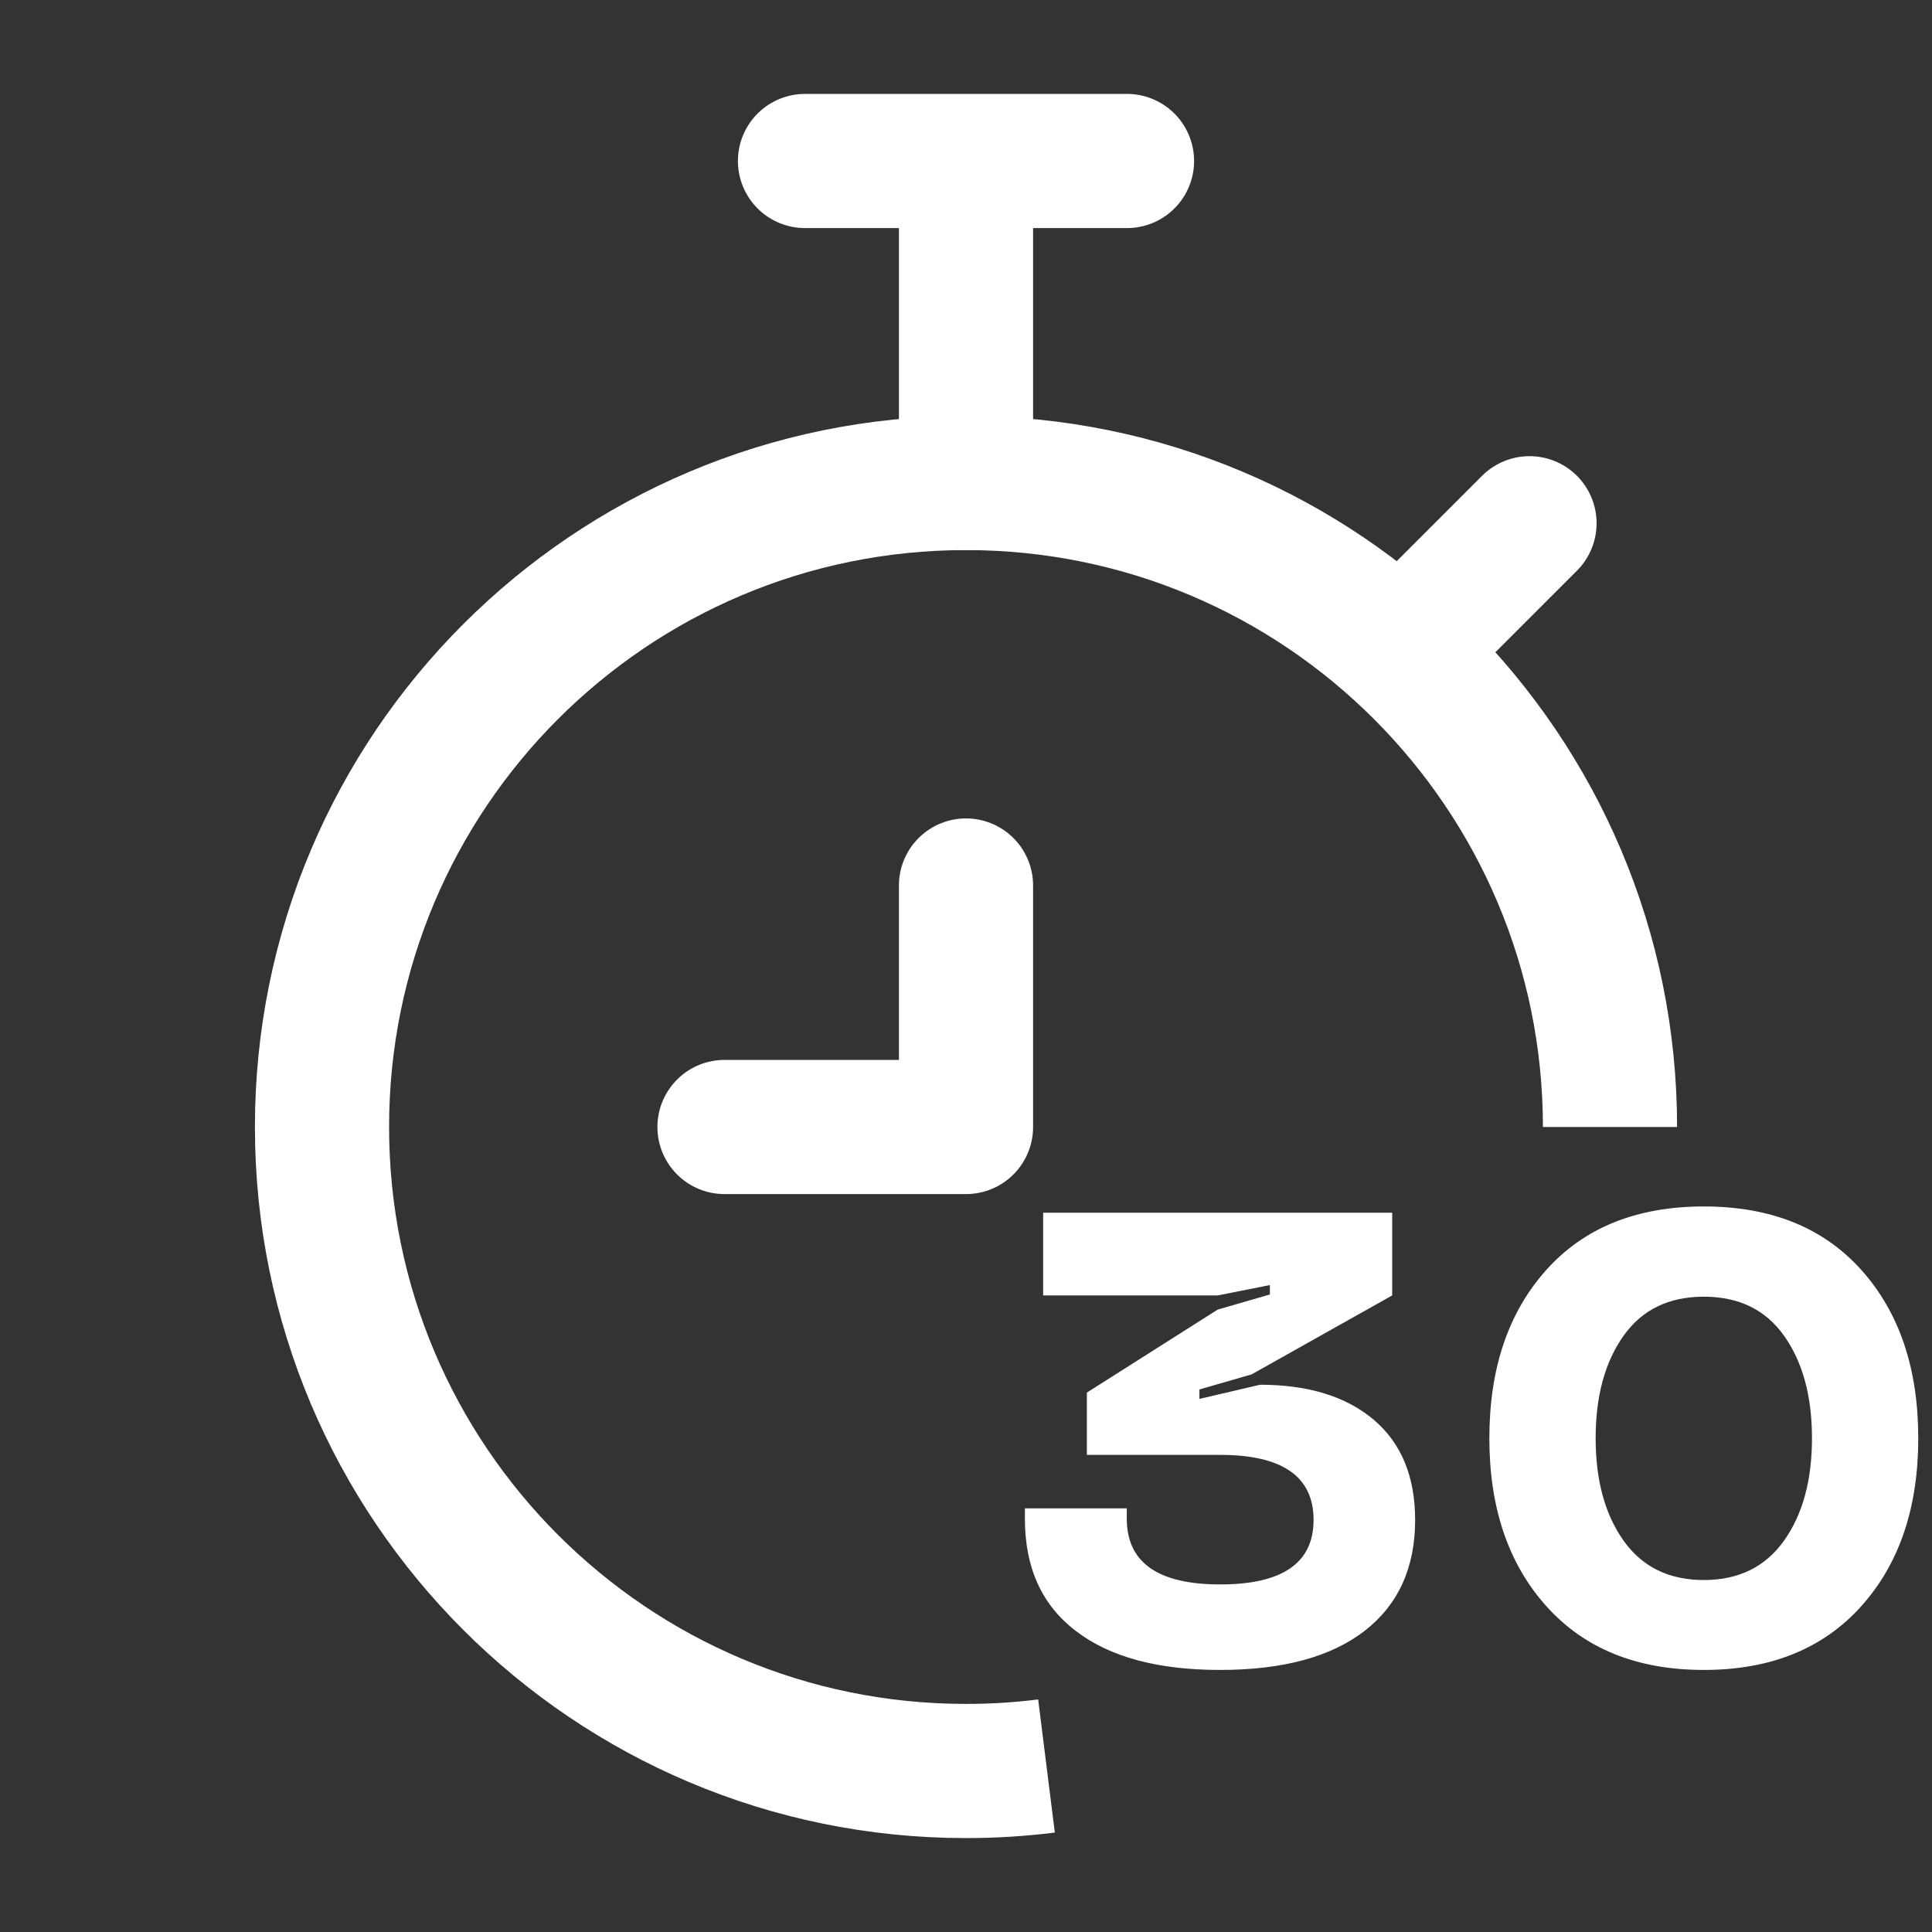 <?xml version="1.0" encoding="UTF-8"?> <svg xmlns="http://www.w3.org/2000/svg" width="72" height="72" viewBox="0 0 72 72" fill="none"><rect x="0" y="0" width="72" height="72" fill="#333333" stroke="none"/> <g clip-path="url(#clip0_187_4)"> <path d="M60 42C60 28.745 49.255 18 36 18C22.745 18 12 28.745 12 42C12 55.255 22.745 66 36 66C37.016 66 38.017 65.937 39 65.814" stroke="white" stroke-width="5"></path> <path d="M36 42H27M42 6H30H42ZM36 6V18V6ZM52.5 24L57 19.5L52.5 24ZM36 42V33V42Z" stroke="white" stroke-width="5" stroke-linecap="round" stroke-linejoin="round"></path> <path d="M45.379 48.277H38.875V45.195H51.883V48.277L46.645 51.219L44.699 51.781V52.133L46.961 51.605C48.75 51.605 50.16 52.039 51.191 52.906C52.223 53.781 52.738 55.027 52.738 56.645C52.738 58.426 52.109 59.805 50.852 60.781C49.594 61.75 47.801 62.234 45.473 62.234C43.145 62.234 41.352 61.75 40.094 60.781C38.828 59.82 38.195 58.426 38.195 56.598V56.211H41.992V56.598C41.992 58.23 43.152 59.047 45.473 59.047C47.793 59.047 48.953 58.246 48.953 56.645C48.953 55.027 47.793 54.219 45.473 54.219H40.504V51.898L45.379 48.805L47.324 48.242V47.891L45.379 48.277ZM57.625 59.855C56.211 58.277 55.504 56.191 55.504 53.598C55.504 50.996 56.211 48.906 57.625 47.328C59.039 45.75 60.996 44.961 63.496 44.961C65.996 44.961 67.953 45.75 69.367 47.328C70.781 48.906 71.488 50.996 71.488 53.598C71.488 56.191 70.781 58.277 69.367 59.855C67.945 61.441 65.988 62.234 63.496 62.234C61.004 62.234 59.047 61.441 57.625 59.855ZM63.496 58.883C64.793 58.883 65.789 58.395 66.484 57.418C67.18 56.441 67.527 55.168 67.527 53.598C67.527 52.027 67.18 50.754 66.484 49.777C65.797 48.809 64.801 48.324 63.496 48.324C62.191 48.324 61.195 48.809 60.508 49.777C59.812 50.754 59.465 52.027 59.465 53.598C59.465 55.168 59.812 56.441 60.508 57.418C61.203 58.395 62.199 58.883 63.496 58.883Z" fill="white"></path> </g> <defs> <clipPath id="clip0_187_4"> <rect width="72" height="72" fill="white"></rect> </clipPath> </defs> </svg> 